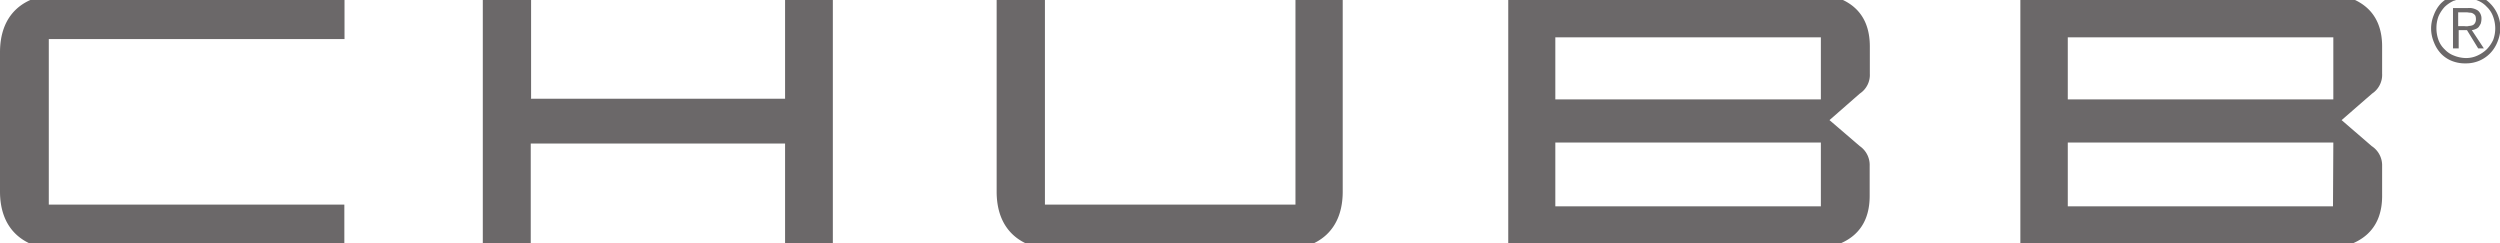 <?xml version="1.0" encoding="UTF-8"?>
<svg preserveAspectRatio="xMidYMid slice" width="72px" height="7px" xmlns="http://www.w3.org/2000/svg" viewBox="0 0 144.986 14.964">
  <defs>
    <style>.a{fill:#231f20;opacity:0.67;}</style>
  </defs>
  <path d="M135.3 12.4h-15.38V8.7h15.4zm-15.38-9.8h15.4v3.6h-15.4zm14.23 12.34c2.73 0 4-1.15 4-3.14v-1.74a1.33 1.33 0 0 0-.6-1.15L135.8 7.4l1.77-1.54a1.3 1.3 0 0 0 .58-1.15V3.13c0-2-1.26-3.14-3.98-3.14h-17v14.9h17zM105.6 12.4H90.2V8.7h15.4zM90.2 2.6h15.4v3.6H90.2zm14.25 12.34c2.73 0 3.98-1.15 3.98-3.14v-1.74a1.33 1.33 0 0 0-.57-1.15L106.1 7.4l1.76-1.54a1.3 1.3 0 0 0 .58-1.15V3.13c0-2-1.24-3.14-3.97-3.14h-17v14.9h17zM75.13.06V12.3H60.6V.05h-2.8v11.5c0 2.1 1.25 3.4 3.74 3.4h12.6c2.48 0 3.73-1.3 3.73-3.4V.05zM30.8 6.14V.06H28v14.9h2.78v-6.2h14.75v6.2h2.77V.06h-2.77v6.1H30.78zM19.98 2.7V.07H3.73C1.23.07 0 1.37 0 3.47v8.07c0 2.1 1.25 3.4 3.74 3.4h16.23V12.3H2.83V2.7zM143.78.2a1.96 1.96 0 0 1 .63.43 2 2 0 0 1 .44.65 2.07 2.07 0 0 1 .16.78 2.25 2.25 0 0 1-.17.8 2 2 0 0 1-.42.66 1.96 1.96 0 0 1-.62.43 2 2 0 0 1-.8.16 2.07 2.07 0 0 1-.8-.14 1.77 1.77 0 0 1-.64-.43 2 2 0 0 1-.4-.64 2.1 2.1 0 0 1-.17-.8 2.07 2.07 0 0 1 .16-.8 2 2 0 0 1 .4-.66 1.97 1.97 0 0 1 .65-.43 2.04 2.04 0 0 1 1.6 0zm-1.46.27a1.95 1.95 0 0 0-.54.36 2 2 0 0 0-.36.55 1.92 1.92 0 0 0-.12.68 2 2 0 0 0 .12.7 1.45 1.45 0 0 0 .36.54 1.42 1.42 0 0 0 .54.36 1.93 1.93 0 0 0 .68.14 1.56 1.56 0 0 0 .67-.14 1.95 1.95 0 0 0 .54-.36 2 2 0 0 0 .38-.55 1.92 1.92 0 0 0 .12-.7 2 2 0 0 0-.13-.67 1.44 1.44 0 0 0-.36-.55 1.42 1.42 0 0 0-.52-.36 1.7 1.7 0 0 0-1.35 0zm-.06 2.77V.9h.87a.9.9 0 0 1 .58.15.6.6 0 0 1 .2.5 1.04 1.04 0 0 1-.04.25 1.78 1.78 0 0 1-.12.2.47.47 0 0 1-.18.12.7.7 0 0 1-.22.06l.7 1.06h-.33l-.65-1.06h-.48v1.06zm.9-1.3a.7.7 0 0 0 .23-.04.3.3 0 0 0 .14-.12.4.4 0 0 0 .06-.23.6.6 0 0 0-.03-.2.34.34 0 0 0-.12-.12.32.32 0 0 0-.18-.06c-.06 0-.14-.02-.2-.02h-.5v.8h.36a.95.95 0 0 0 .24 0z" class="a"></path>
</svg>
